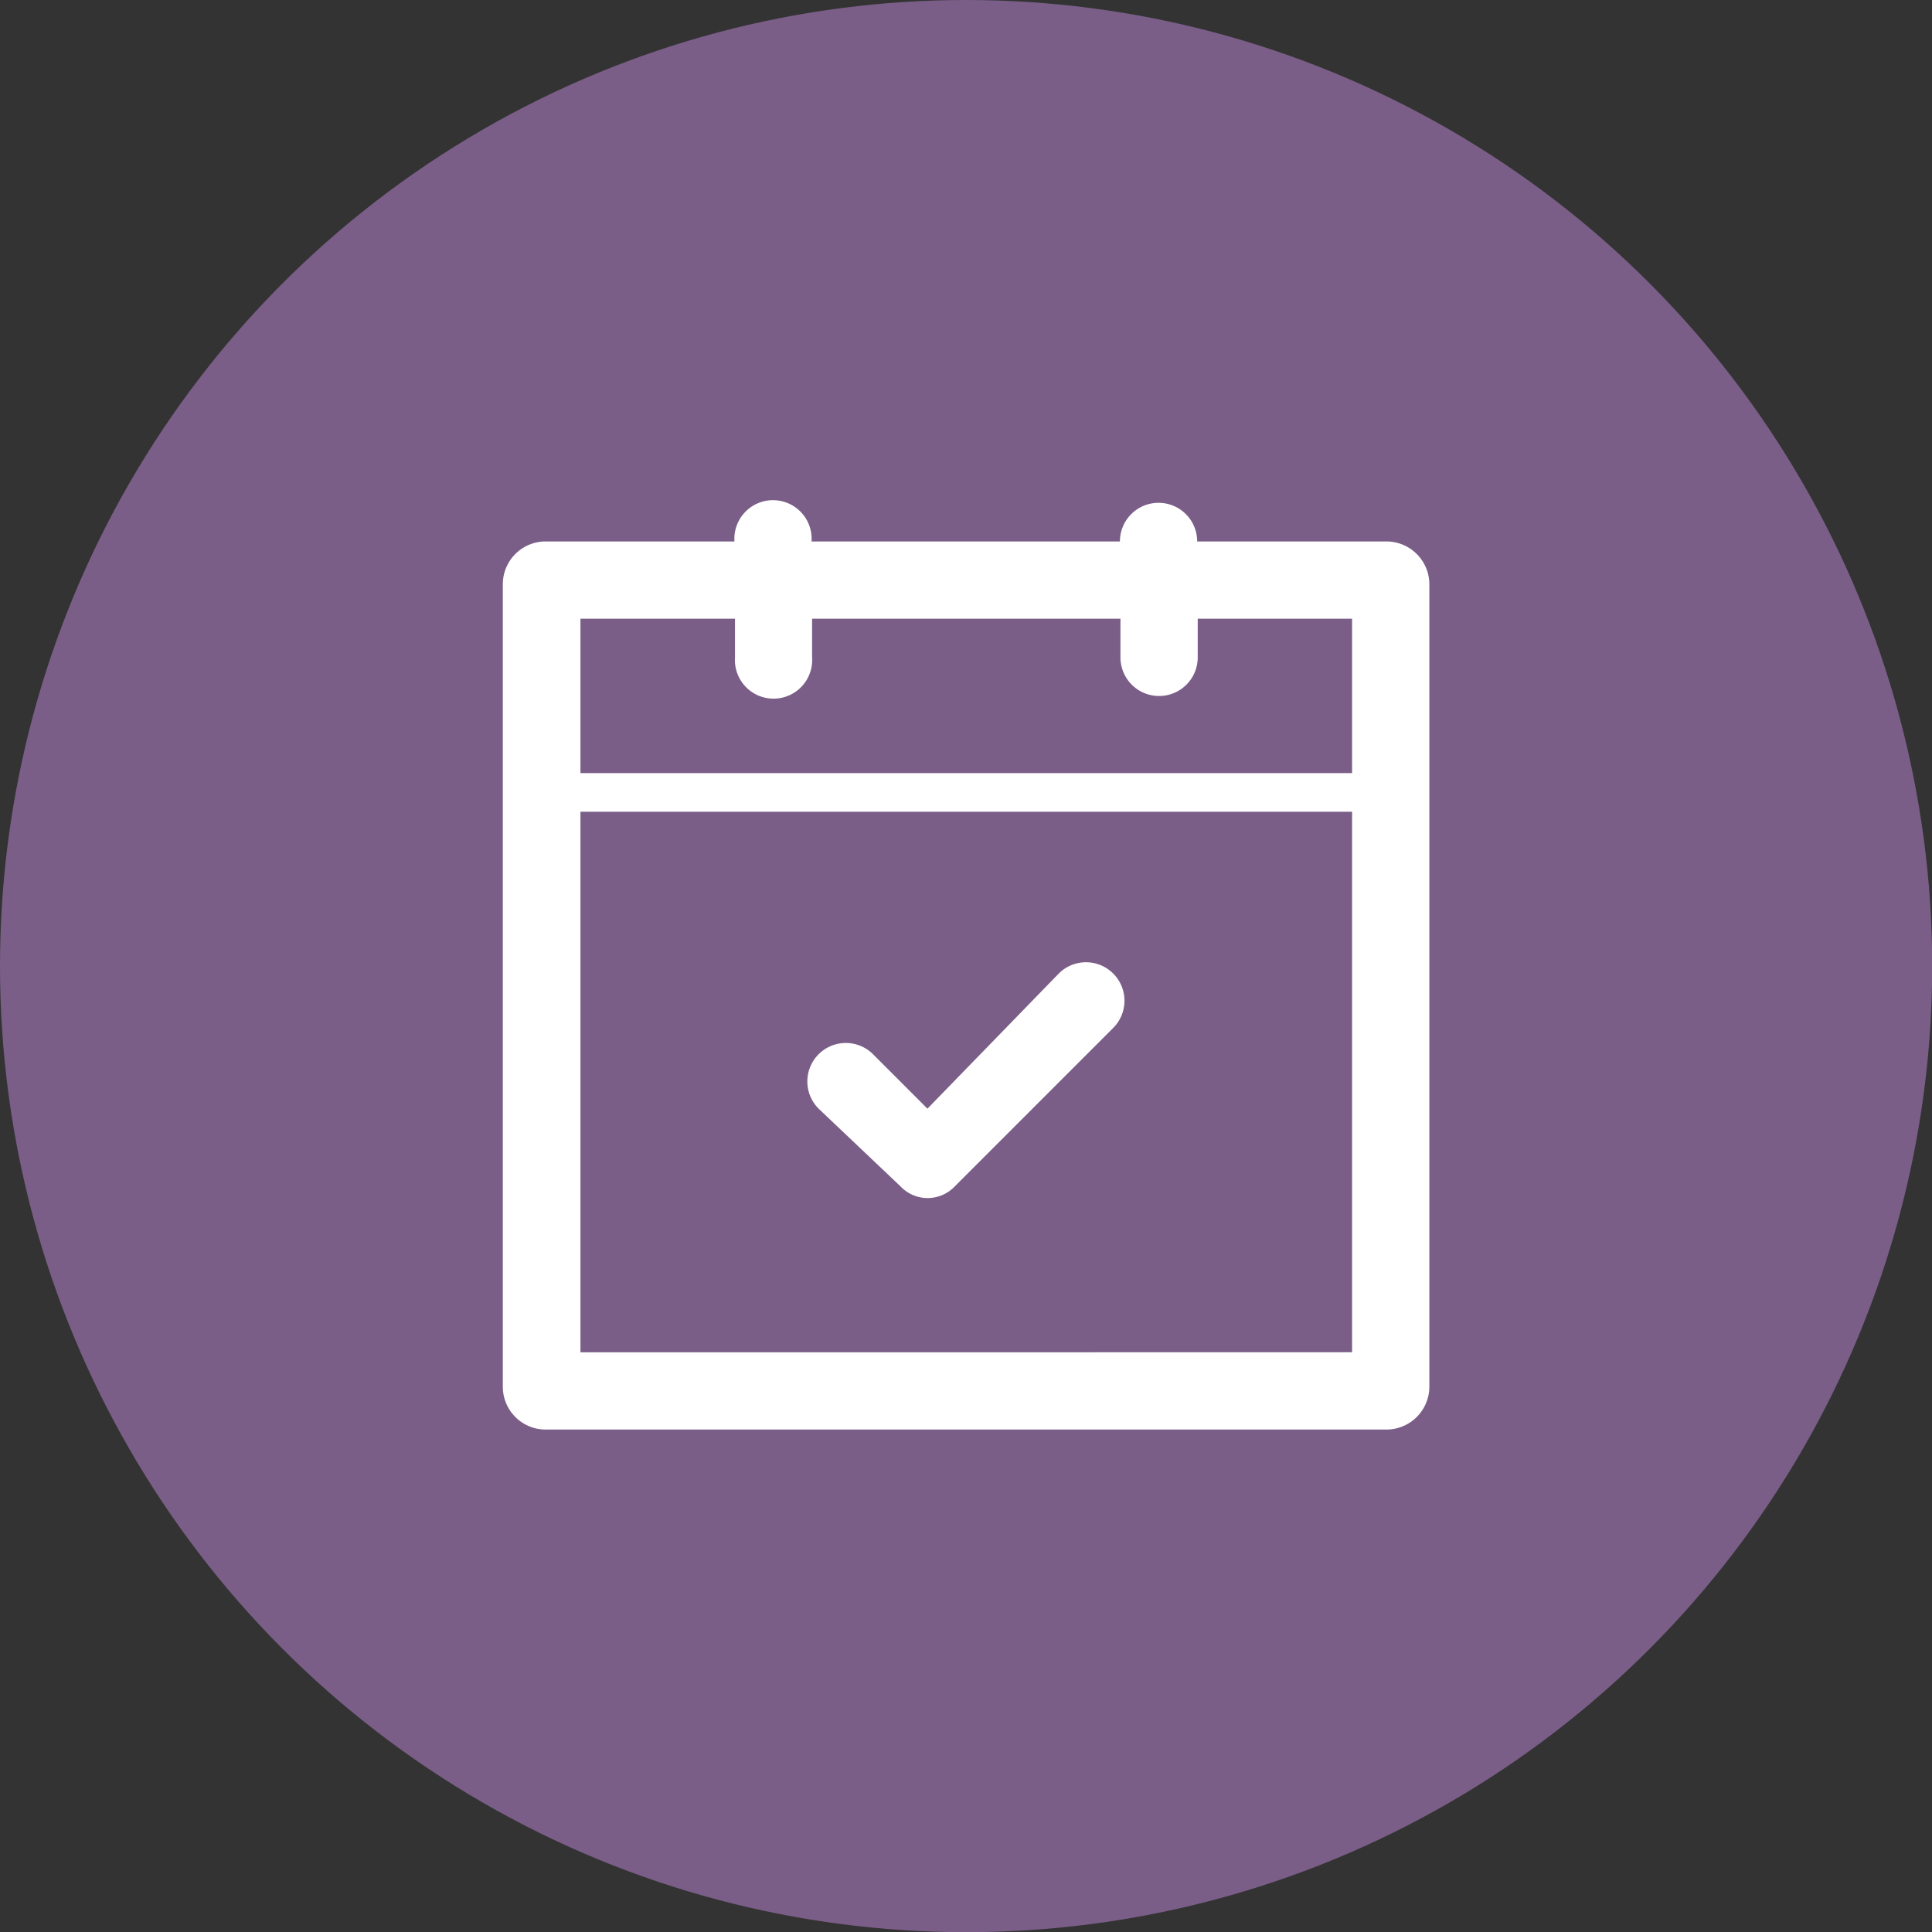 <svg id="Layer_1" data-name="Layer 1" xmlns="http://www.w3.org/2000/svg" viewBox="0 0 106.51 106.53"><rect x="0" y="0" width="106.51" height="106.53" fill="#333333" stroke="none"/><defs><style>.cls-1{fill:#7a5e88;}.cls-2{fill:#fff;}</style></defs><circle class="cls-1" cx="53.26" cy="53.26" r="53.26"/><path class="cls-2" d="M76.46,29.85H66a2.13,2.13,0,0,0-4.26,0h-17a2.13,2.13,0,1,0-4.25,0H30.06a2.36,2.36,0,0,0-2.34,2.34V76.46a2.36,2.36,0,0,0,2.34,2.35h46.4a2.37,2.37,0,0,0,2.34-2.35V32.19A2.37,2.37,0,0,0,76.46,29.85Zm-1.92,44.7H32V44.75H74.54Zm0-31.93H32V34.11h8.52v2.13a2.13,2.13,0,1,0,4.25,0V34.11h17v2.13a2.13,2.13,0,0,0,4.26,0V34.11h8.51Z"/><path class="cls-2" d="M49.64,65.4a2.06,2.06,0,0,0,3,0l8.73-8.73a2.11,2.11,0,0,0-3-3l-7.24,7.45-3-3a2.11,2.11,0,1,0-3,3Z"/></svg>